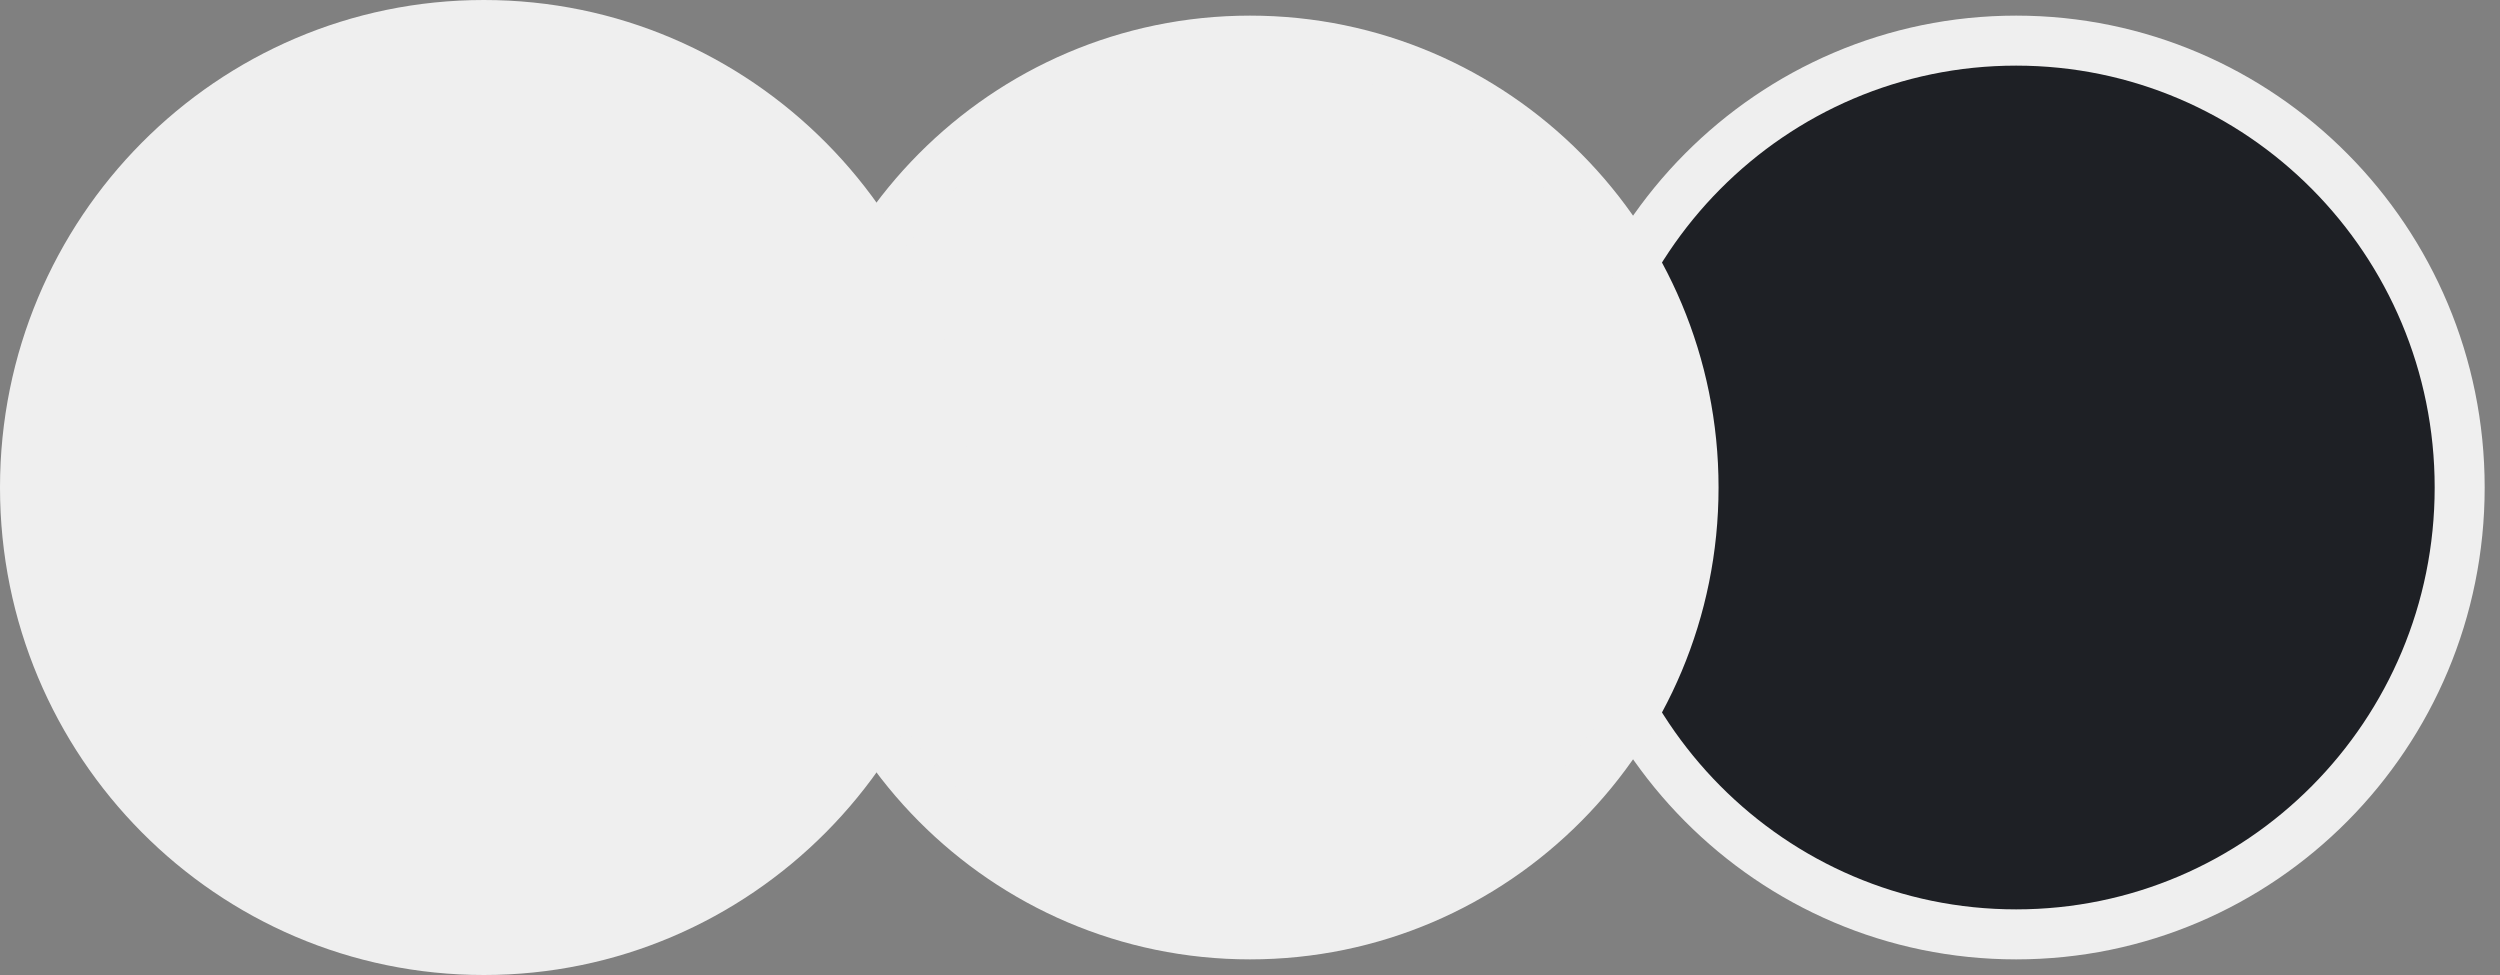 <?xml version="1.0" encoding="UTF-8"?> <svg xmlns="http://www.w3.org/2000/svg" width="100" height="39" viewBox="0 0 100 39" fill="none"><rect x="0" y="0" width="100" height="39" fill="#808080" stroke="none"/> <g clip-path="url(#clip0_24_251)"> <path d="M80.645 37.375C90.444 37.375 98.387 29.372 98.387 19.5C98.387 9.628 90.444 1.625 80.645 1.625C70.847 1.625 62.903 9.628 62.903 19.5C62.903 29.372 70.847 37.375 80.645 37.375Z" fill="#1E2025" stroke="#EFEFEF" stroke-width="2"></path> <path d="M50 37.375C59.799 37.375 67.742 29.372 67.742 19.5C67.742 9.628 59.799 1.625 50 1.625C40.201 1.625 32.258 9.628 32.258 19.5C32.258 29.372 40.201 37.375 50 37.375Z" fill="#EFEFEF" stroke="#EFEFEF" stroke-width="2"></path> <path d="M19.355 39C30.044 39 38.71 30.27 38.71 19.5C38.71 8.73 30.044 0 19.355 0C8.665 0 0 8.73 0 19.5C0 30.27 8.665 39 19.355 39Z" fill="#EFEFEF"></path> </g> <defs> <clipPath id="clip0_24_251"> <rect width="100" height="39" fill="white"></rect> </clipPath> </defs> </svg> 